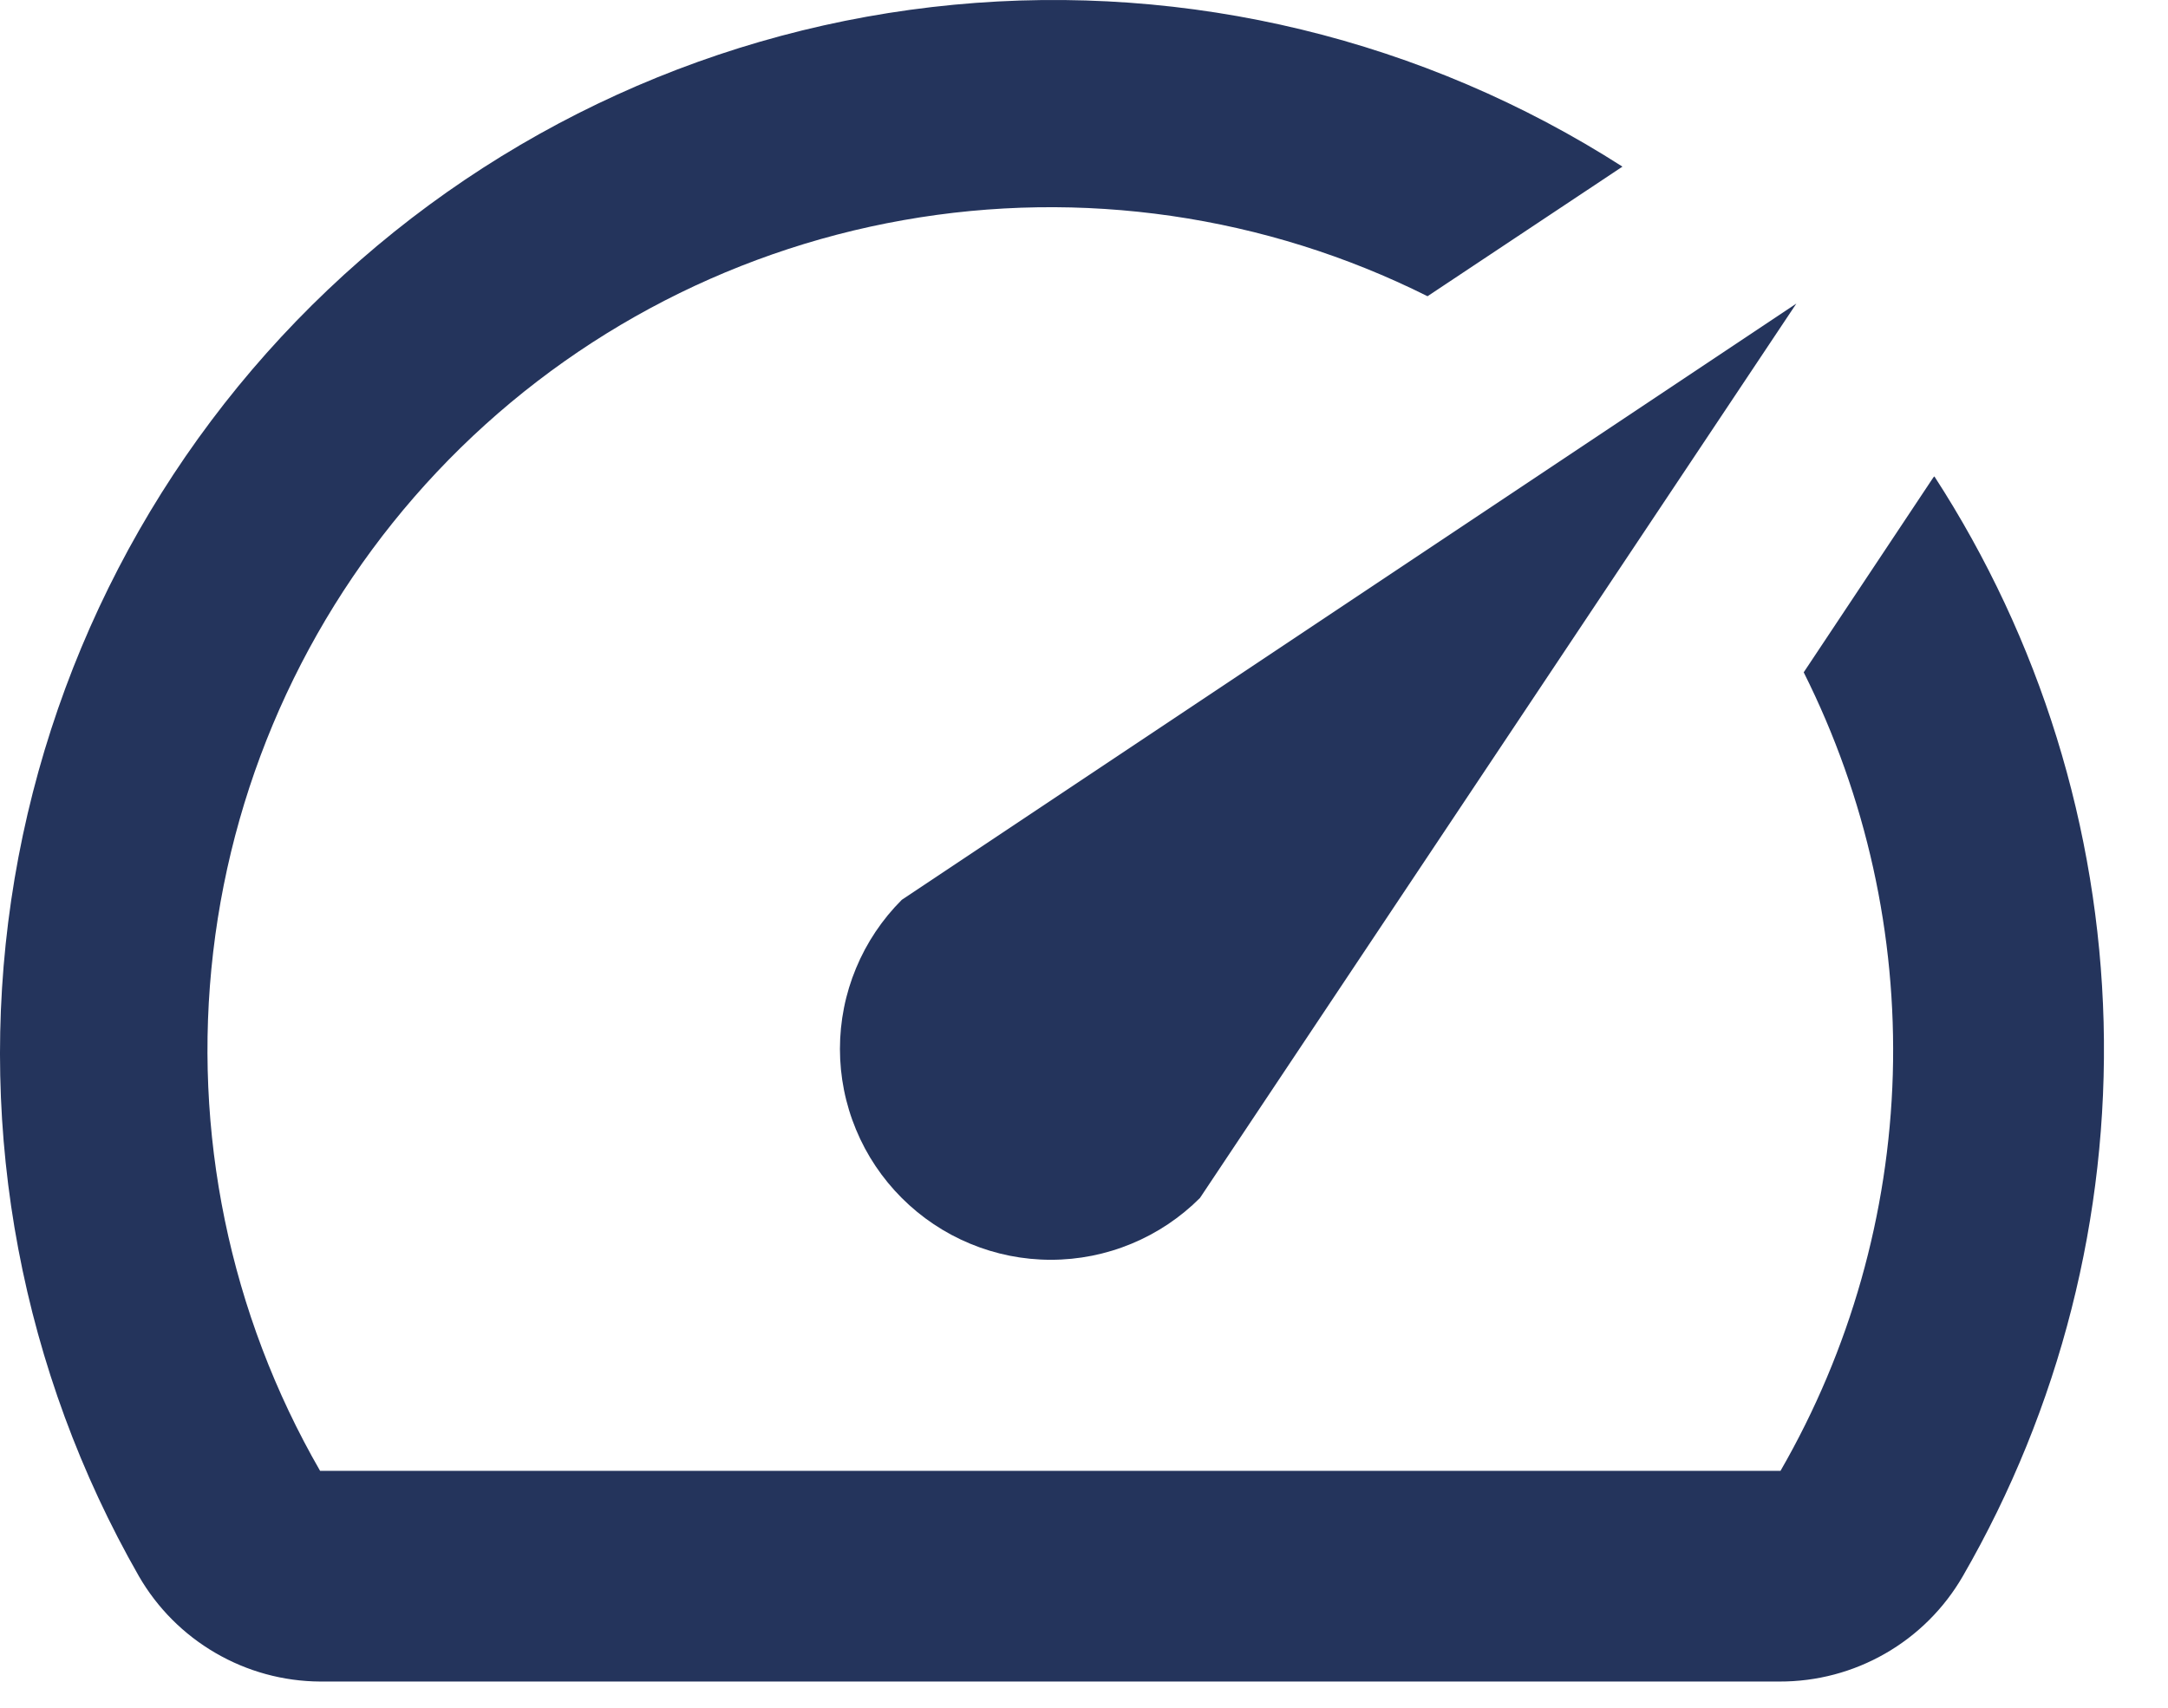 <svg width="33" height="26" viewBox="0 0 33 26" fill="none" xmlns="http://www.w3.org/2000/svg">
<path d="M29.428 7.269L27.455 10.236C28.406 12.133 28.872 14.237 28.811 16.359C28.749 18.481 28.162 20.554 27.102 22.393H4.872C3.495 20.004 2.924 17.234 3.245 14.494C3.565 11.755 4.76 9.192 6.652 7.184C8.544 5.177 11.032 3.833 13.748 3.352C16.464 2.87 19.262 3.276 21.729 4.51L24.696 2.537C21.675 0.6 18.092 -0.268 14.52 0.072C10.947 0.412 7.592 1.94 4.99 4.412C2.389 6.884 0.692 10.158 0.17 13.708C-0.351 17.259 0.333 20.881 2.114 23.997C2.394 24.482 2.796 24.885 3.28 25.166C3.764 25.448 4.313 25.598 4.872 25.601H27.086C27.651 25.603 28.207 25.456 28.697 25.174C29.187 24.893 29.594 24.487 29.877 23.997C31.355 21.437 32.096 18.519 32.02 15.564C31.943 12.609 31.052 9.733 29.444 7.253L29.428 7.269Z" fill="#24345C"/>
<path d="M13.726 18.239C14.024 18.537 14.378 18.774 14.767 18.935C15.156 19.097 15.574 19.18 15.995 19.18C16.417 19.18 16.834 19.097 17.224 18.935C17.613 18.774 17.967 18.537 18.265 18.239L27.343 4.622L13.726 13.7C13.428 13.998 13.191 14.352 13.03 14.741C12.868 15.13 12.785 15.548 12.785 15.97C12.785 16.391 12.868 16.808 13.03 17.198C13.191 17.587 13.428 17.941 13.726 18.239Z" fill="#24345C"/>
</svg>
